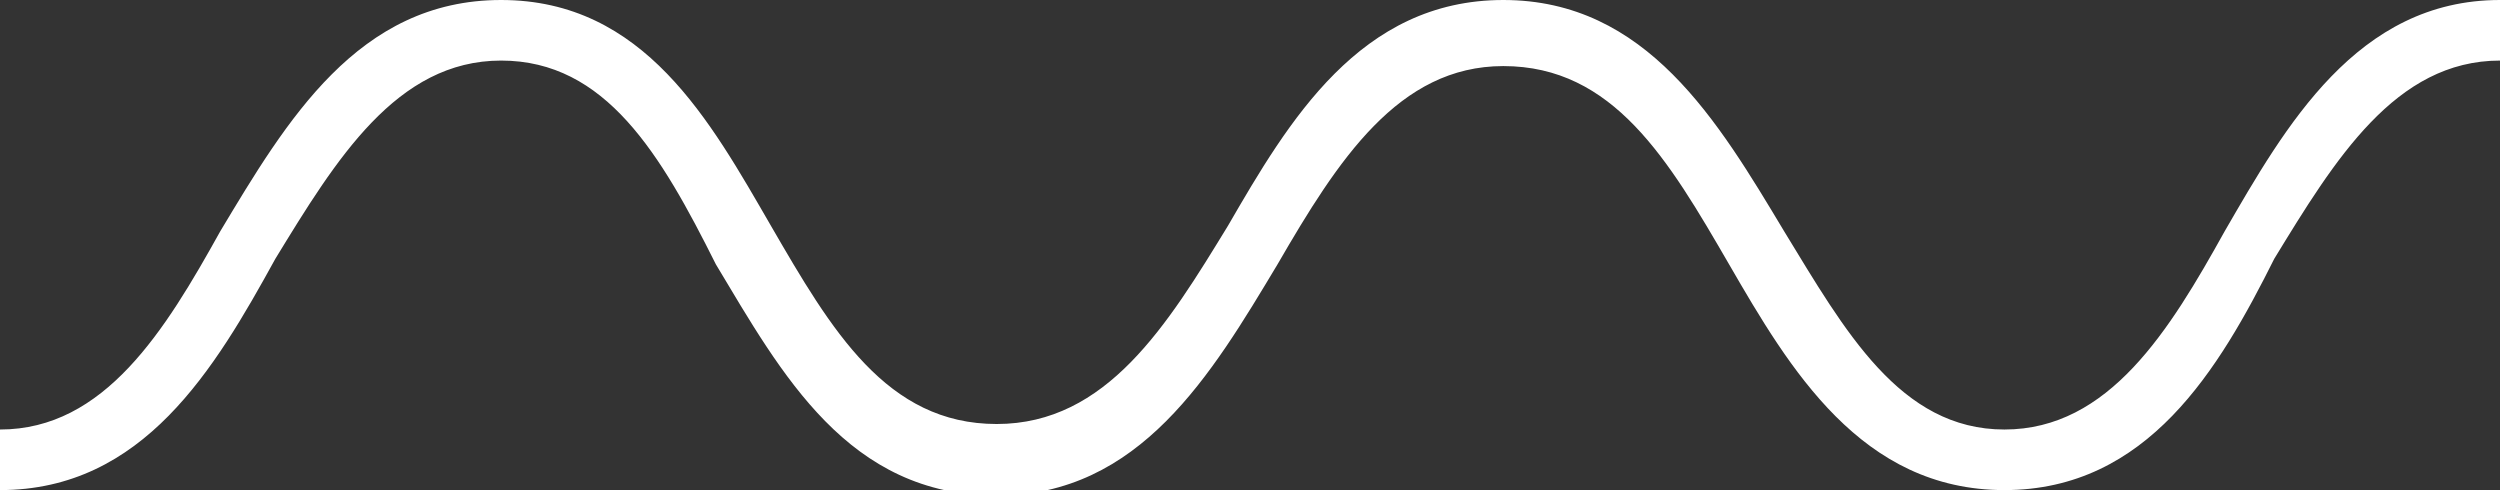<?xml version="1.0" encoding="utf-8"?>
<!-- Generator: Adobe Illustrator 24.3.0, SVG Export Plug-In . SVG Version: 6.00 Build 0)  -->
<svg version="1.1" id="レイヤー_1" xmlns="http://www.w3.org/2000/svg" xmlns:xlink="http://www.w3.org/1999/xlink" x="0px"
	 y="0px" viewBox="0 0 45.4 8.9" style="enable-background:new 0 0 45.4 8.9;" xml:space="preserve">
<rect x="0" y="0" width="45.4" height="8.9" fill="#333333" stroke="none"/>
<style type="text/css">
	.st0{fill-rule:evenodd;clip-rule:evenodd;fill:#FFFFFF;}
</style>
<path class="st0" d="M36.4,8.9c-2.6,0-3.9-2.2-5-4.1c-1.1-1.9-2.1-3.6-4.1-3.6c-1.9,0-3,1.7-4.1,3.6c-1.2,2-2.5,4.2-5.1,4.2
	c-2.7,0-3.9-2.2-5.1-4.2C12,2.8,11,1.1,9.1,1.1c-1.9,0-3,1.8-4.1,3.6C3.9,6.7,2.6,8.9,0,8.9V7.8C1.9,7.8,3,6,4,4.2
	C5.2,2.2,6.5,0,9.1,0c2.6,0,3.8,2.2,4.9,4.1c1.1,1.9,2.1,3.6,4.1,3.6c2,0,3.1-1.8,4.2-3.6c1.1-1.9,2.4-4.1,5-4.1
	c2.6,0,3.9,2.2,5.1,4.2c1.1,1.8,2.1,3.6,4,3.6c1.9,0,3-1.8,4-3.6c1.1-1.9,2.4-4.2,5-4.2v1.1c-1.9,0-3,1.8-4.1,3.6
	C40.3,6.7,39,8.9,36.4,8.9z"/>
</svg>
